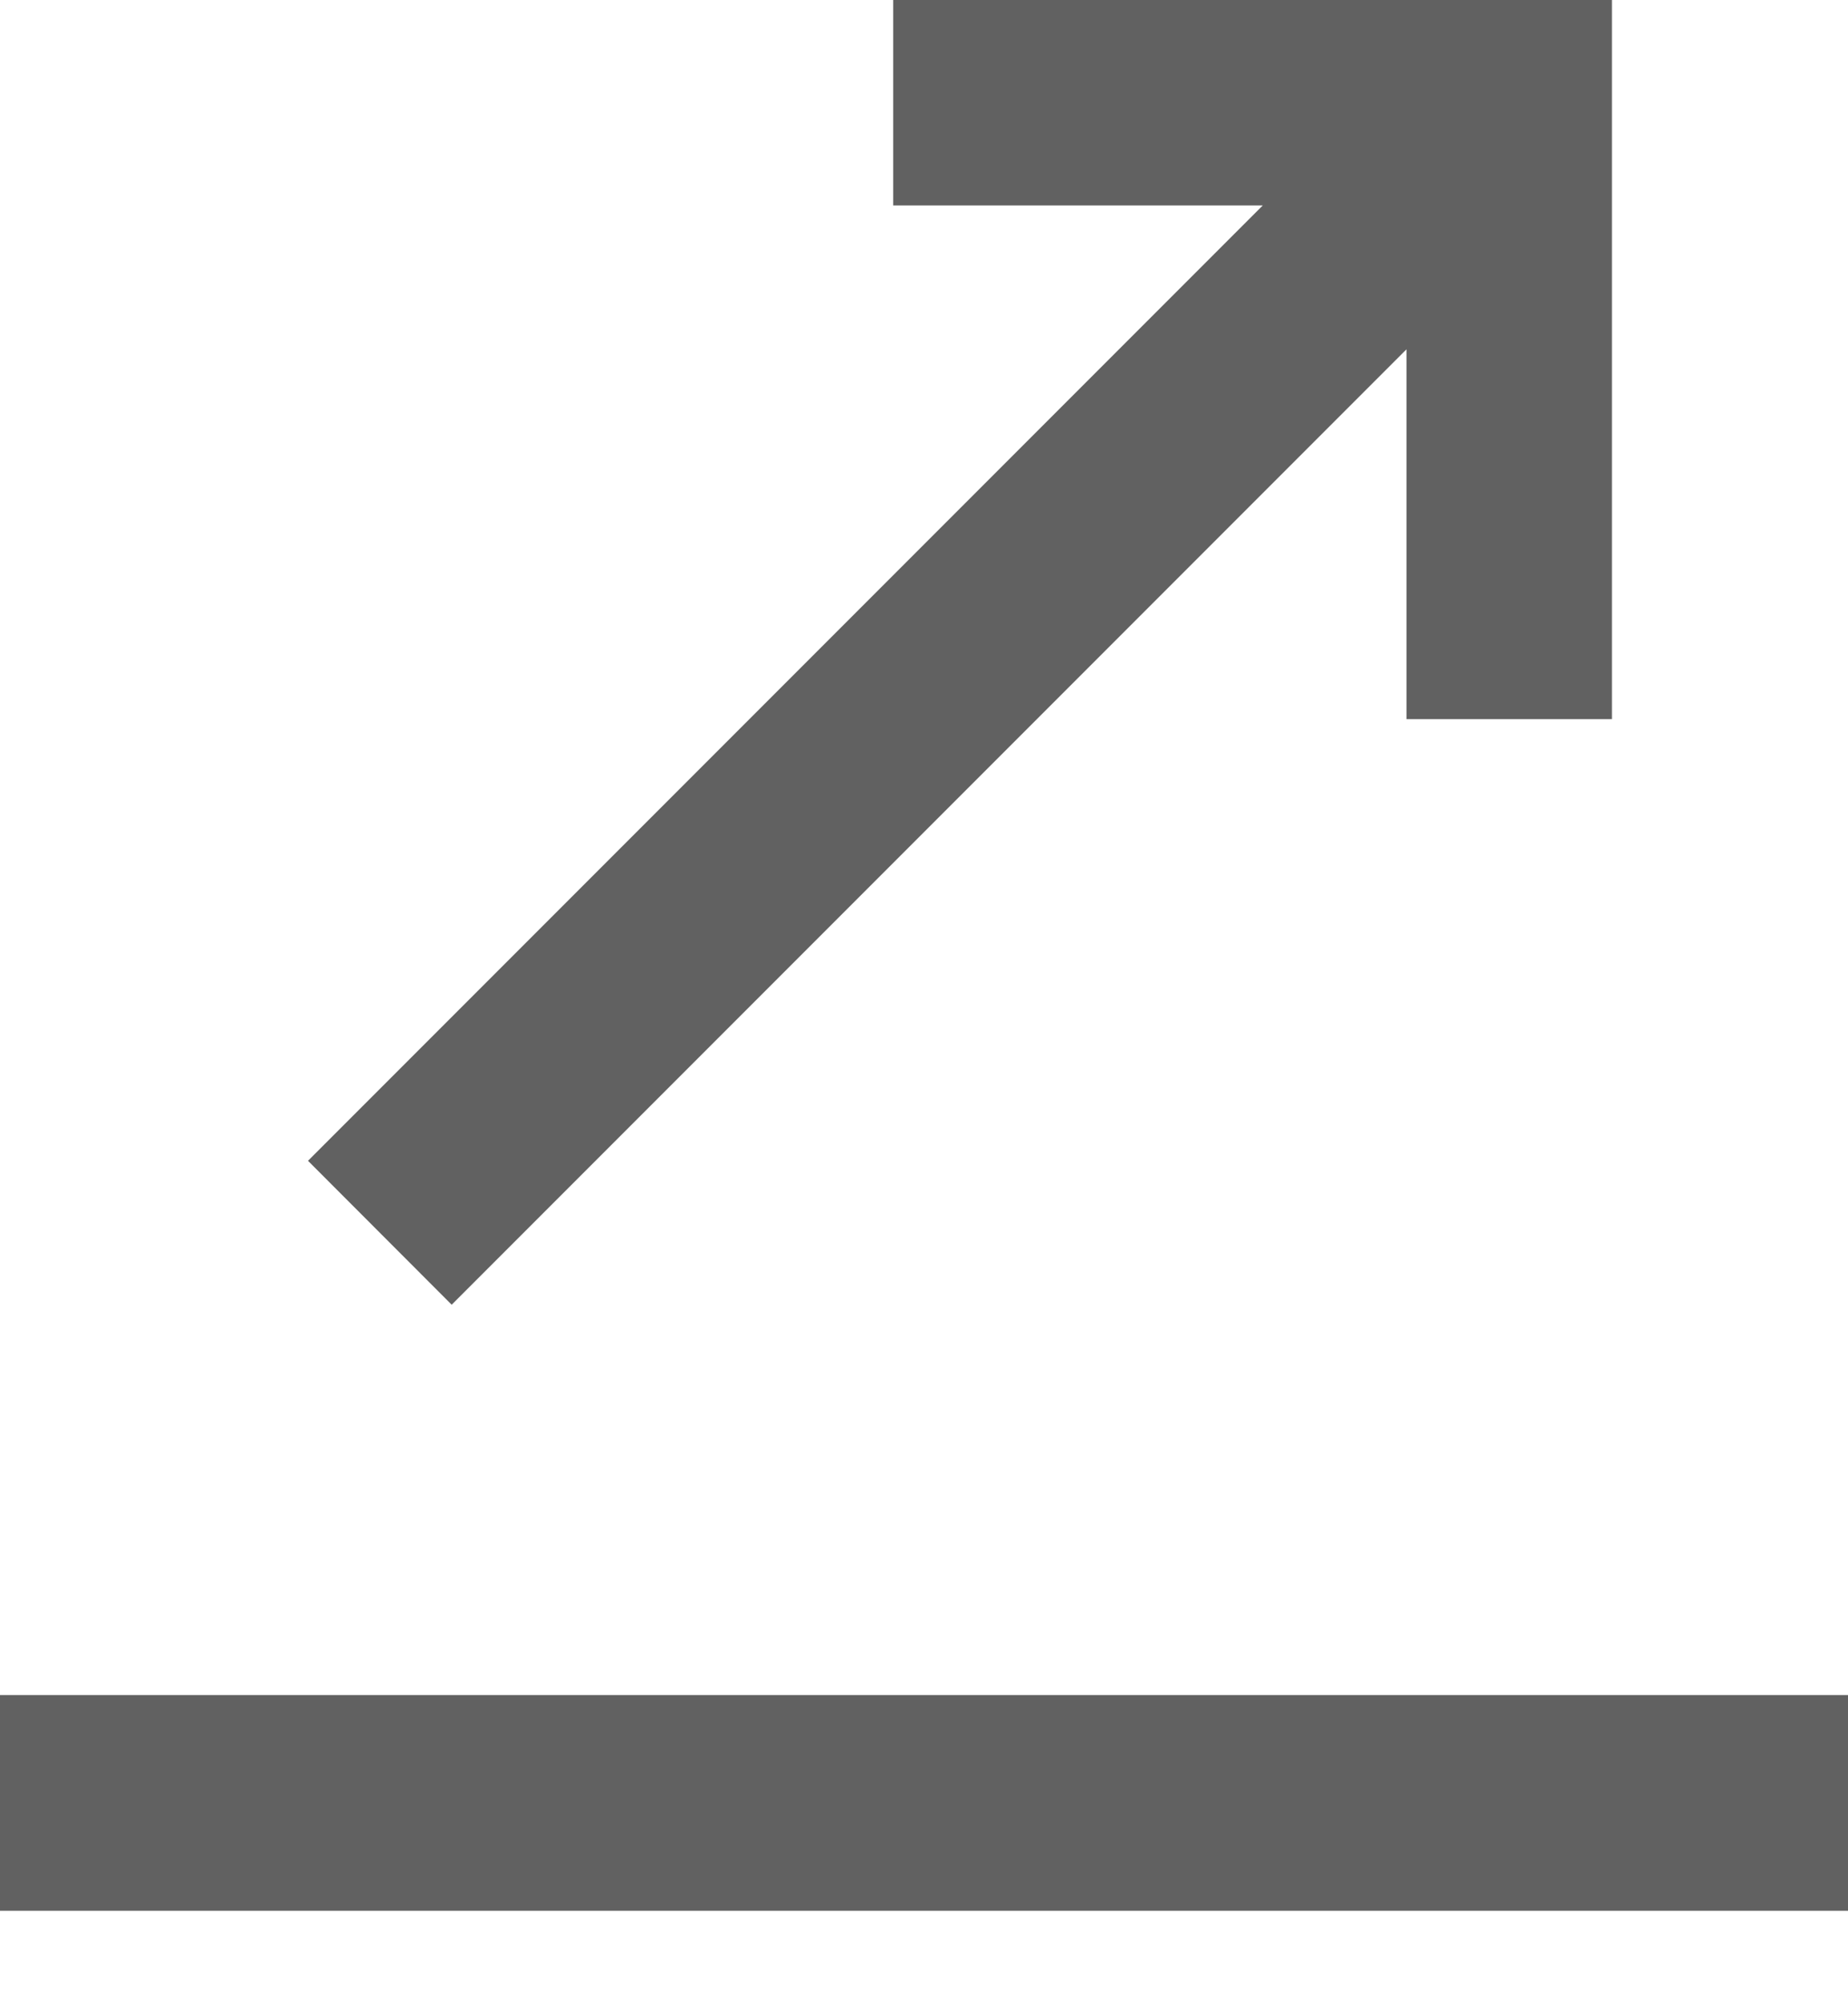 <svg width="12" height="13" viewBox="0 0 12 13" fill="none" xmlns="http://www.w3.org/2000/svg">
<path d="M0 11H12V12.4H0V11Z" fill="#616161"/>
<path d="M2 7.533L2.933 8.467L9.133 2.267V4.667H10.467V0L5.8 4.51707e-08V1.333H8.2L2 7.533Z" fill="#616161"/>
</svg>
